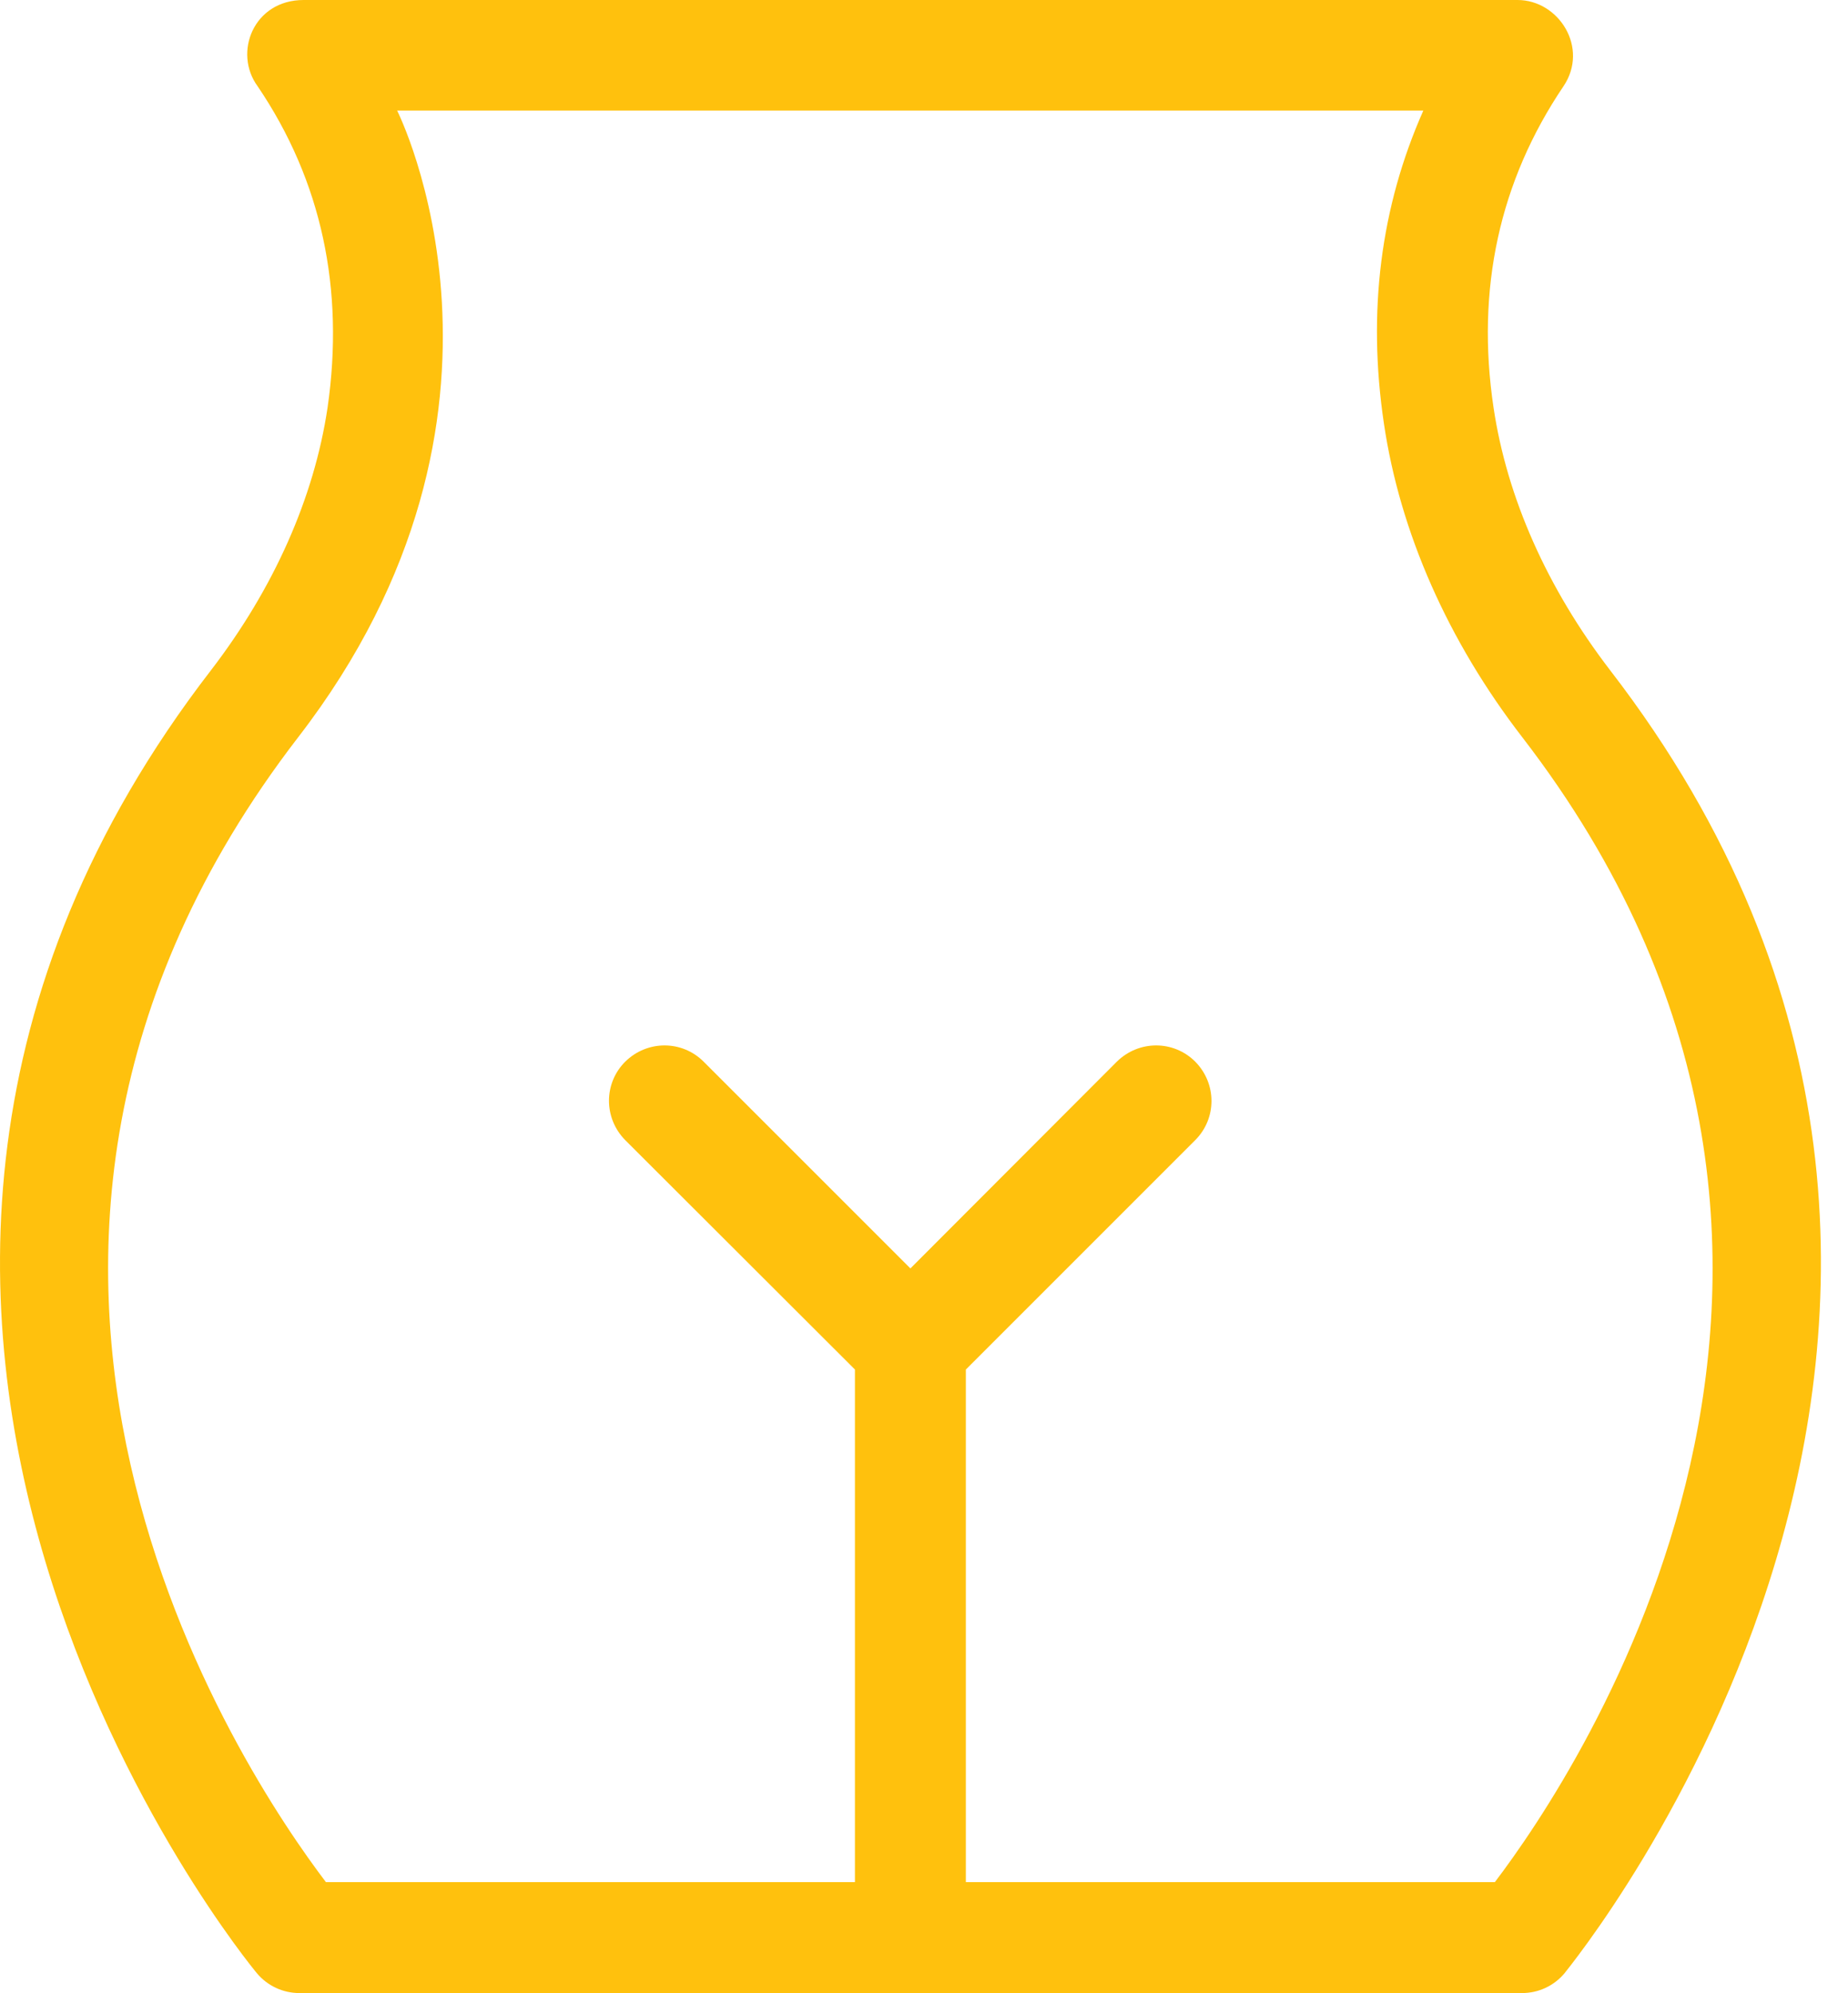 <svg width="51" height="55" viewBox="0 0 51 55" fill="none" xmlns="http://www.w3.org/2000/svg">
<path d="M44.433 18.493C42.703 16.238 41.589 13.739 41.218 11.248C40.729 7.979 41.381 4.999 43.147 2.382C43.862 1.322 43.02 0 41.879 0H8.379C6.993 0 6.432 1.458 7.111 2.382C8.877 4.99 9.511 7.979 9.04 11.248C8.669 13.739 7.555 16.238 5.825 18.493C-7.913 36.298 6.939 54.275 7.093 54.457C7.383 54.801 7.809 55 8.261 55H42.006C42.459 55 42.884 54.801 43.174 54.457C43.31 54.267 58.163 36.298 44.433 18.493ZM41.254 51.939H26.655V37.793L32.986 31.462C33.583 30.864 33.583 29.904 32.986 29.298C32.388 28.7 31.428 28.7 30.821 29.298L25.125 35.003L19.419 29.298C18.821 28.7 17.861 28.7 17.254 29.298C16.657 29.895 16.657 30.855 17.254 31.462L23.594 37.793V51.939H8.995C6.731 48.959 -2.86 34.75 8.225 20.35C15.162 11.366 10.96 3.052 10.96 3.052H39.28C38.103 5.706 37.731 8.595 38.193 11.692C38.637 14.69 39.959 17.687 42.015 20.35C53.109 34.75 43.518 48.959 41.254 51.939Z" fill="#FFC10D"/>
</svg>
